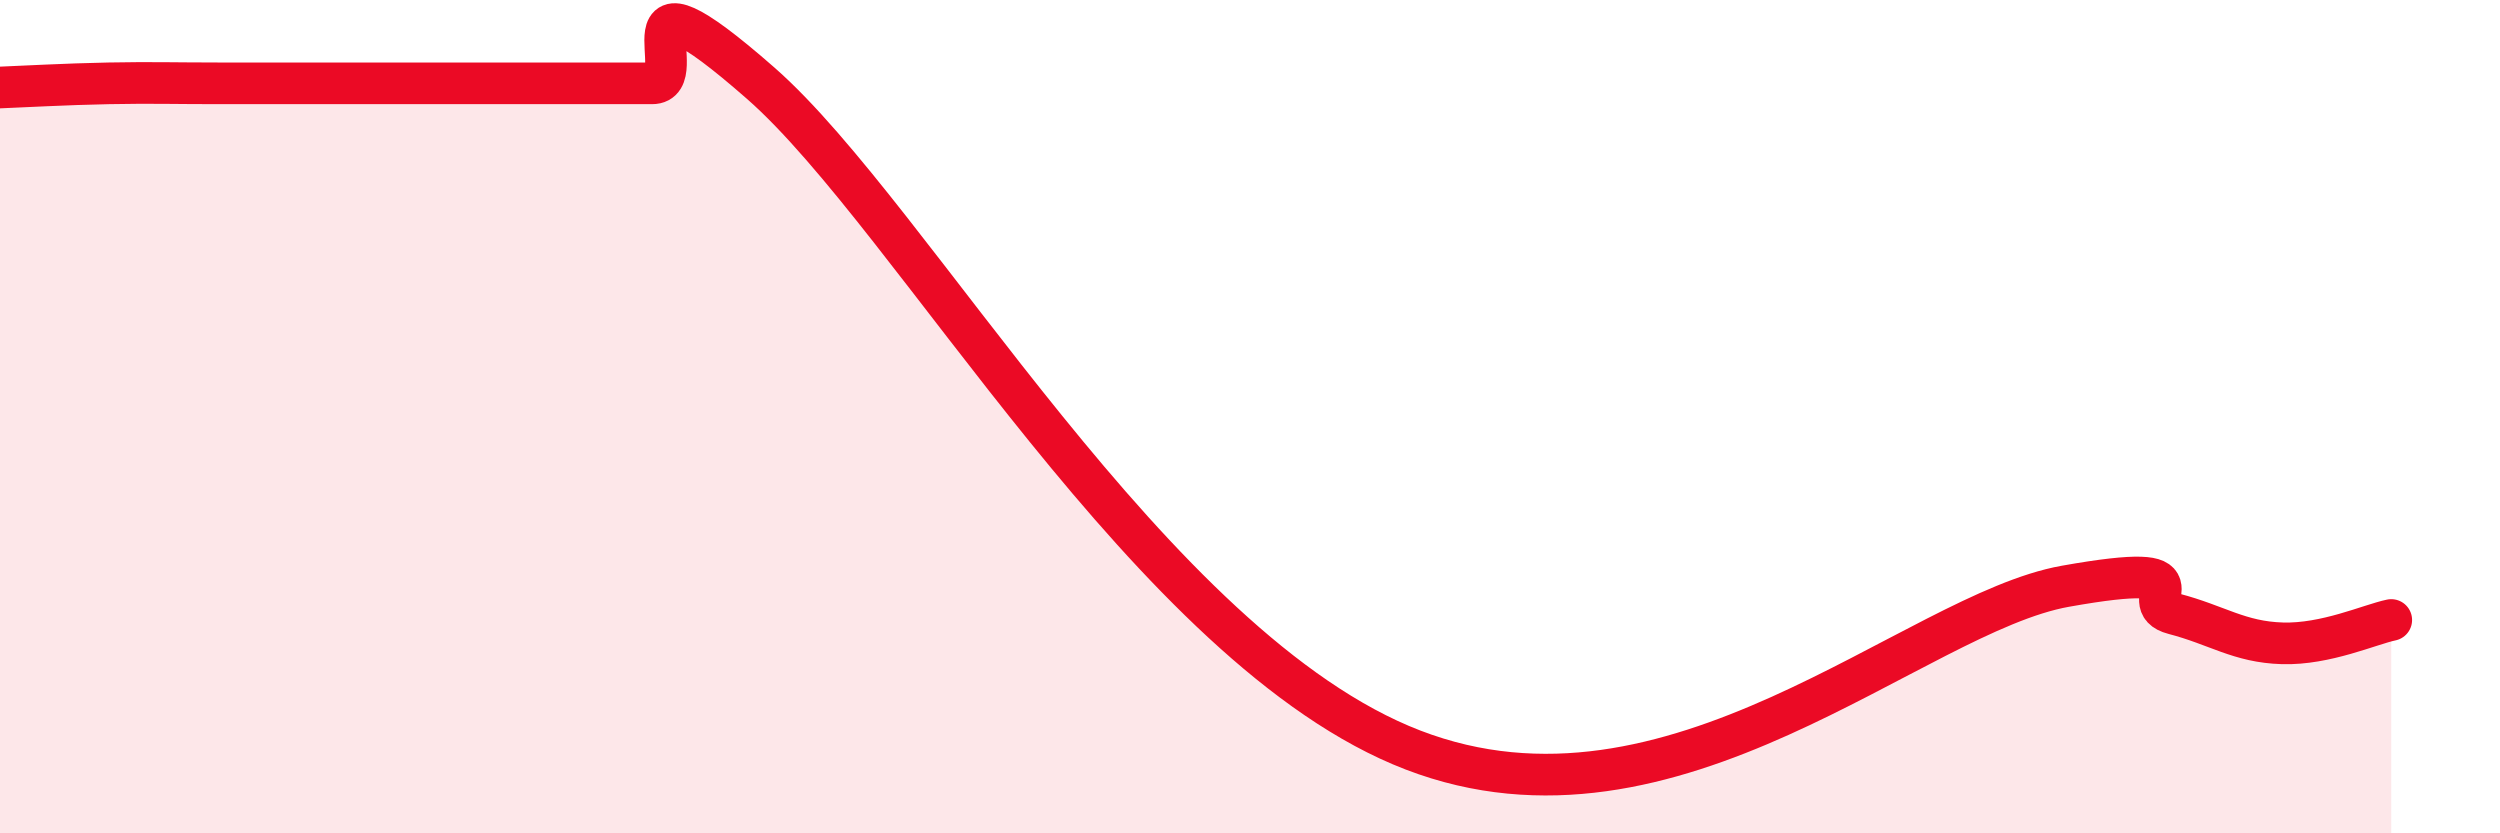 
    <svg width="60" height="20" viewBox="0 0 60 20" xmlns="http://www.w3.org/2000/svg">
      <path
        d="M 0,2.1 C 0.52,2.08 1.57,2.02 2.61,2 C 3.65,1.98 4.18,2 5.22,2 C 6.26,2 6.79,2 7.83,2 C 8.87,2 9.39,2 10.43,2 C 11.47,2 12,2 13.04,2 C 14.08,2 14.61,2 15.65,2 C 16.69,2 14.61,-1.2 18.26,2 C 21.91,5.2 27.65,15.59 33.91,18 C 40.17,20.41 45.92,14.72 49.57,14.07 C 53.22,13.42 51.13,14.46 52.17,14.73 C 53.21,15 53.74,15.41 54.78,15.44 C 55.82,15.47 56.87,14.99 57.39,14.88L57.39 20L0 20Z"
        fill="#EB0A25"
        opacity="0.1"
        stroke-linecap="round"
        stroke-linejoin="round"
      />
      <path
        d="M 0,2.1 C 0.52,2.08 1.57,2.02 2.61,2 C 3.65,1.98 4.18,2 5.22,2 C 6.26,2 6.79,2 7.83,2 C 8.87,2 9.39,2 10.43,2 C 11.47,2 12,2 13.04,2 C 14.08,2 14.61,2 15.65,2 C 16.69,2 14.61,-1.2 18.26,2 C 21.91,5.2 27.65,15.59 33.91,18 C 40.17,20.41 45.92,14.72 49.57,14.07 C 53.22,13.42 51.13,14.46 52.17,14.73 C 53.21,15 53.74,15.41 54.78,15.44 C 55.82,15.47 56.87,14.99 57.39,14.88"
        stroke="#EB0A25"
        stroke-width="1"
        fill="none"
        stroke-linecap="round"
        stroke-linejoin="round"
      />
    </svg>
  